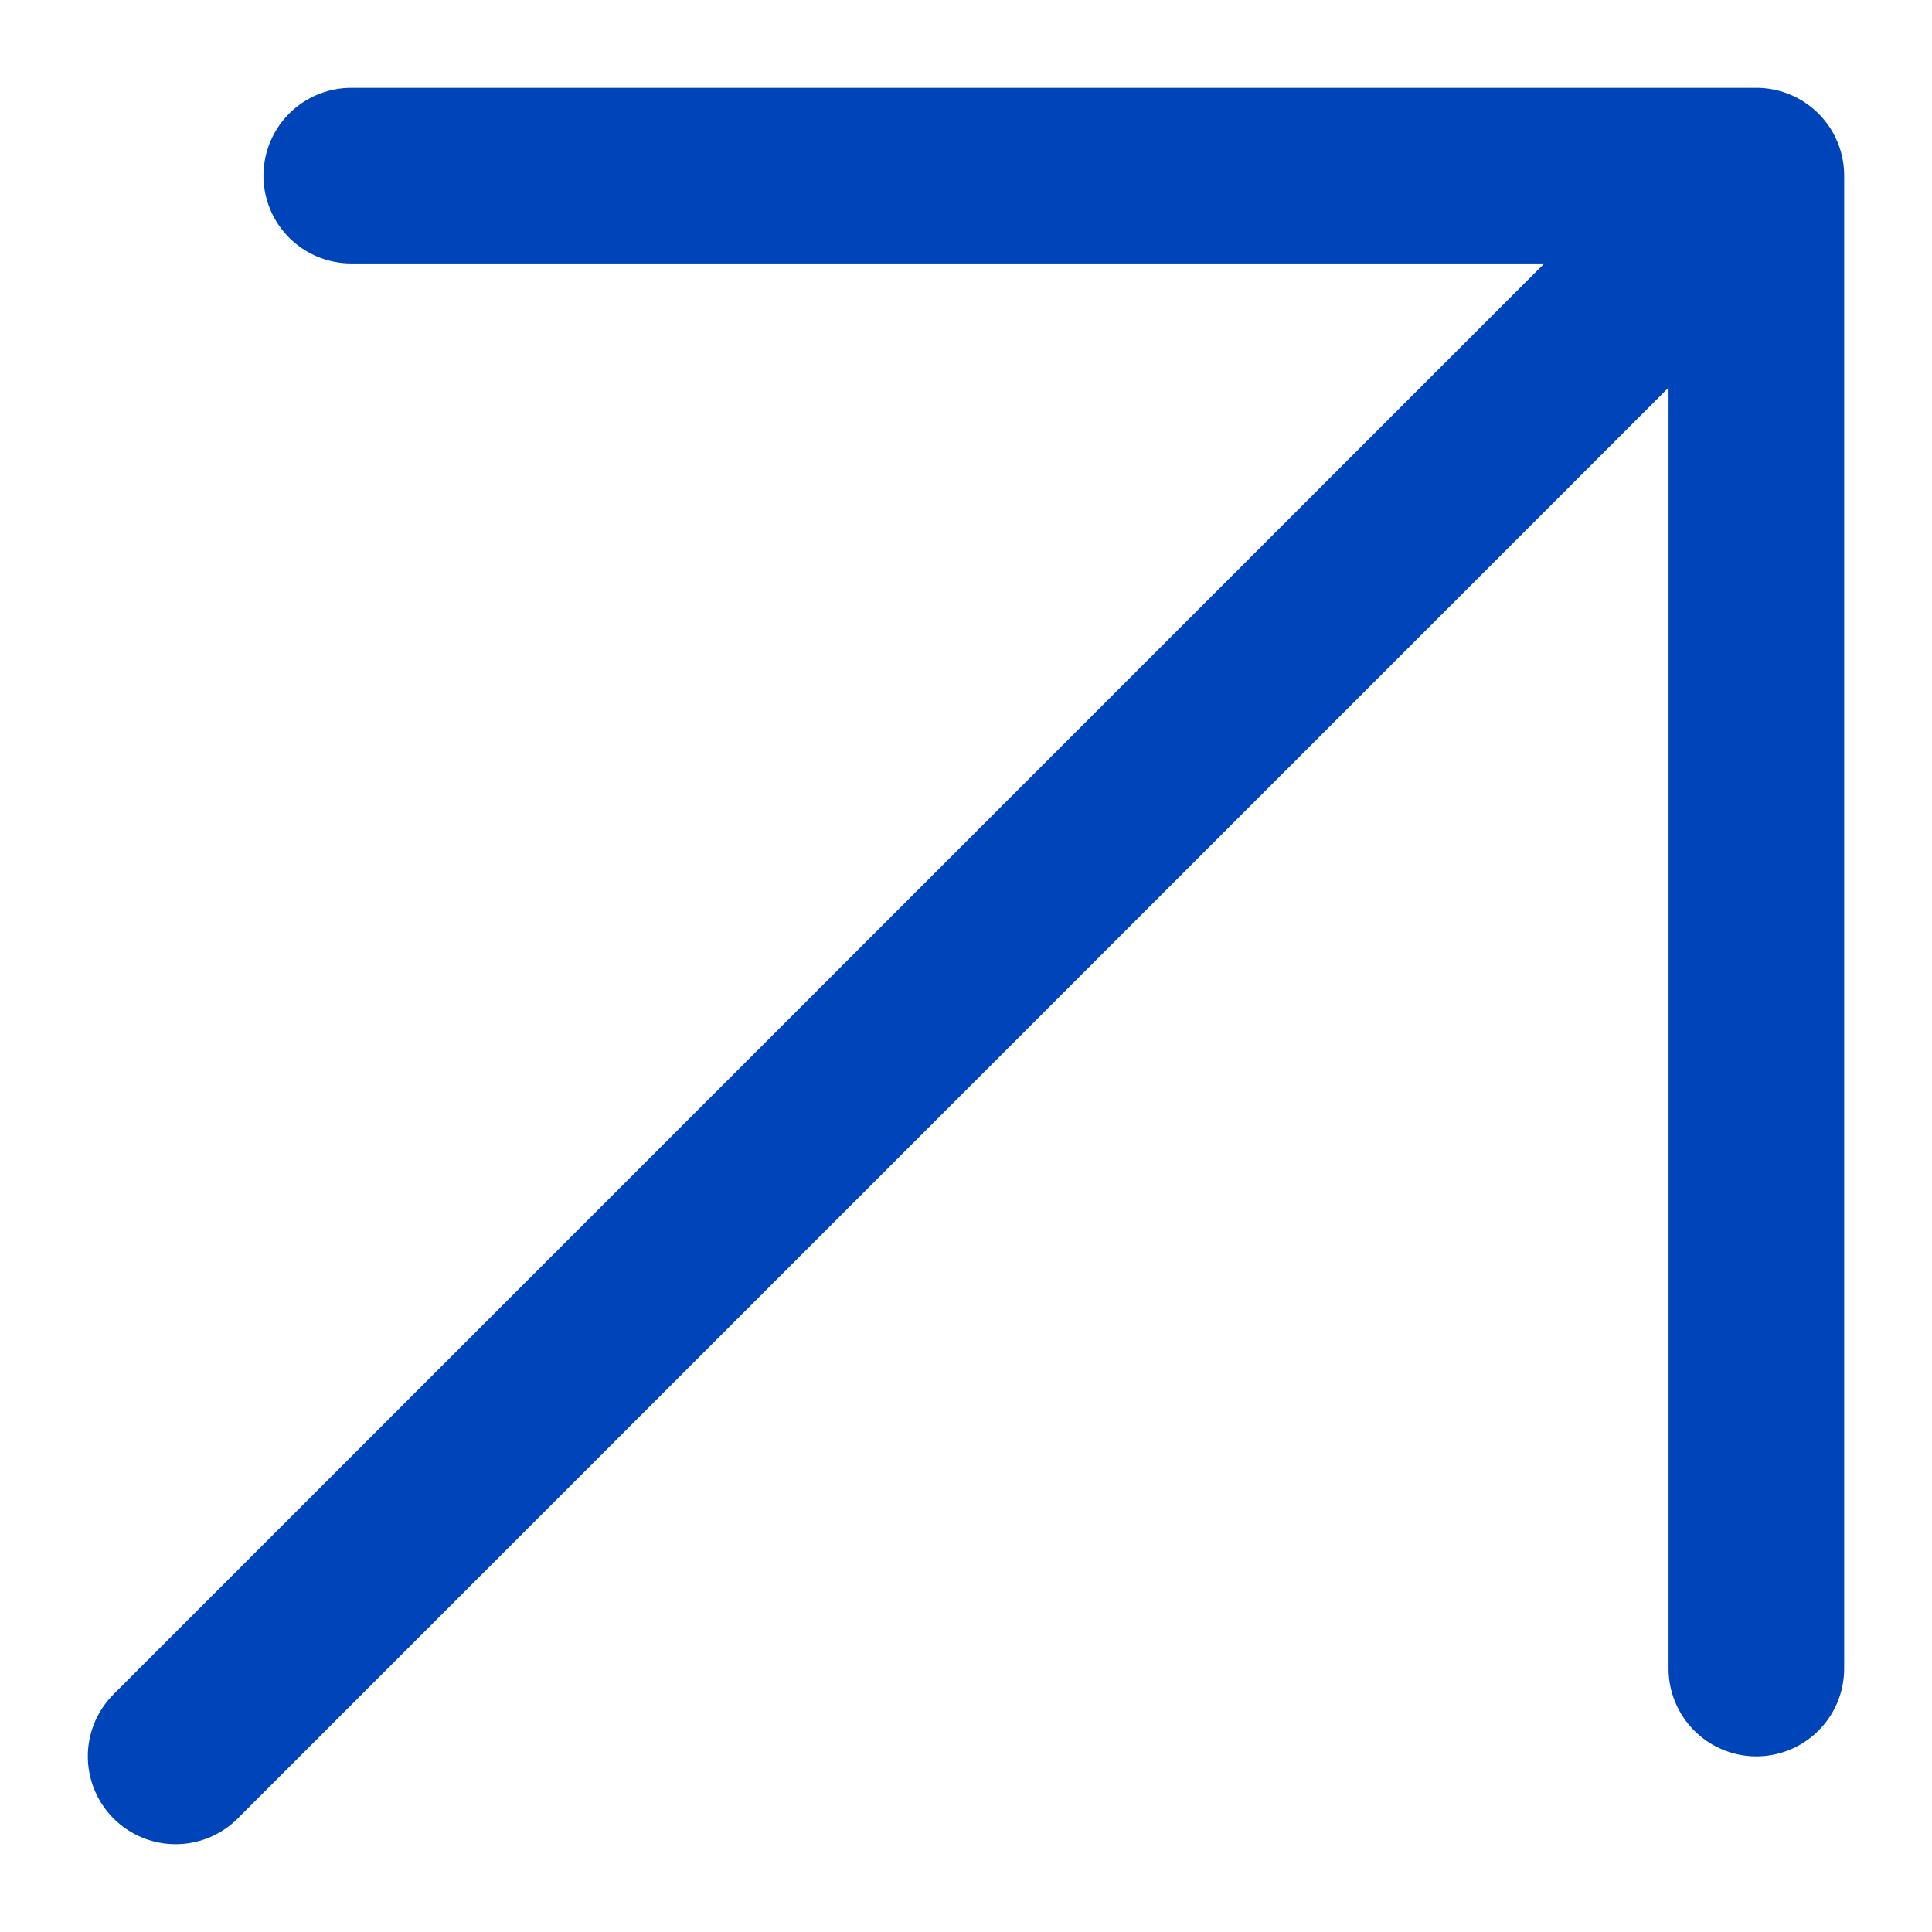 <?xml version="1.0" encoding="UTF-8"?> <svg xmlns="http://www.w3.org/2000/svg" width="11" height="11" viewBox="0 0 11 11" fill="none"> <path d="M1 10L9.5 1.5" stroke="#0044BA" stroke-linecap="round" stroke-linejoin="round"></path> <path d="M2 1H10V9.5" stroke="#0044BA" stroke-linecap="round" stroke-linejoin="round"></path> </svg> 